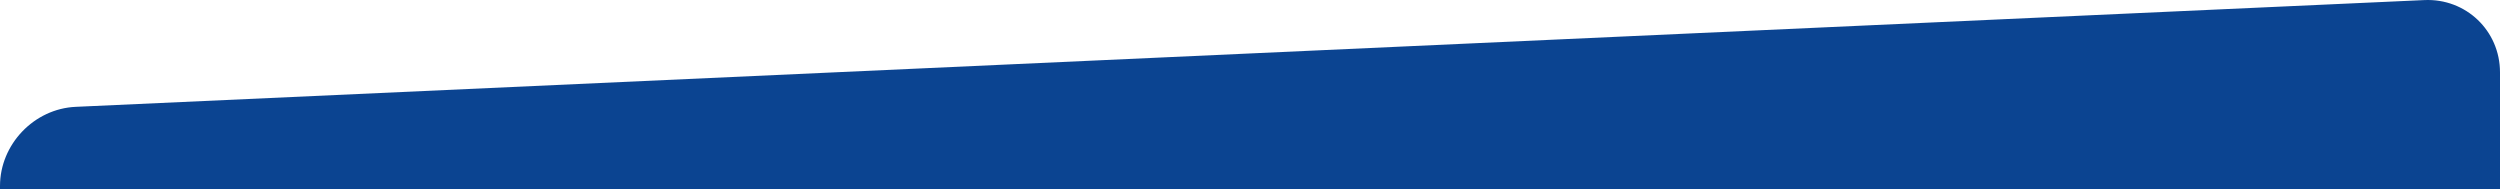 <?xml version="1.0" encoding="utf-8"?>
<!-- Generator: Adobe Illustrator 16.0.3, SVG Export Plug-In . SVG Version: 6.00 Build 0)  -->
<!DOCTYPE svg PUBLIC "-//W3C//DTD SVG 1.1//EN" "http://www.w3.org/Graphics/SVG/1.1/DTD/svg11.dtd">
<svg version="1.1" id="レイヤー_1" xmlns="http://www.w3.org/2000/svg" xmlns:xlink="http://www.w3.org/1999/xlink" x="0px"
	 y="0px" width="1320px" height="100px" viewBox="0 0 1320 100" enable-background="new 0 0 1320 100" xml:space="preserve">
<path fill="#0B4491" d="M0,100v-1.775c0-22,17.981-40.817,39.959-41.816L1280.041,0.042C1302.019-0.958,1320,16.225,1320,38.225V100
	H0z"/>
</svg>
